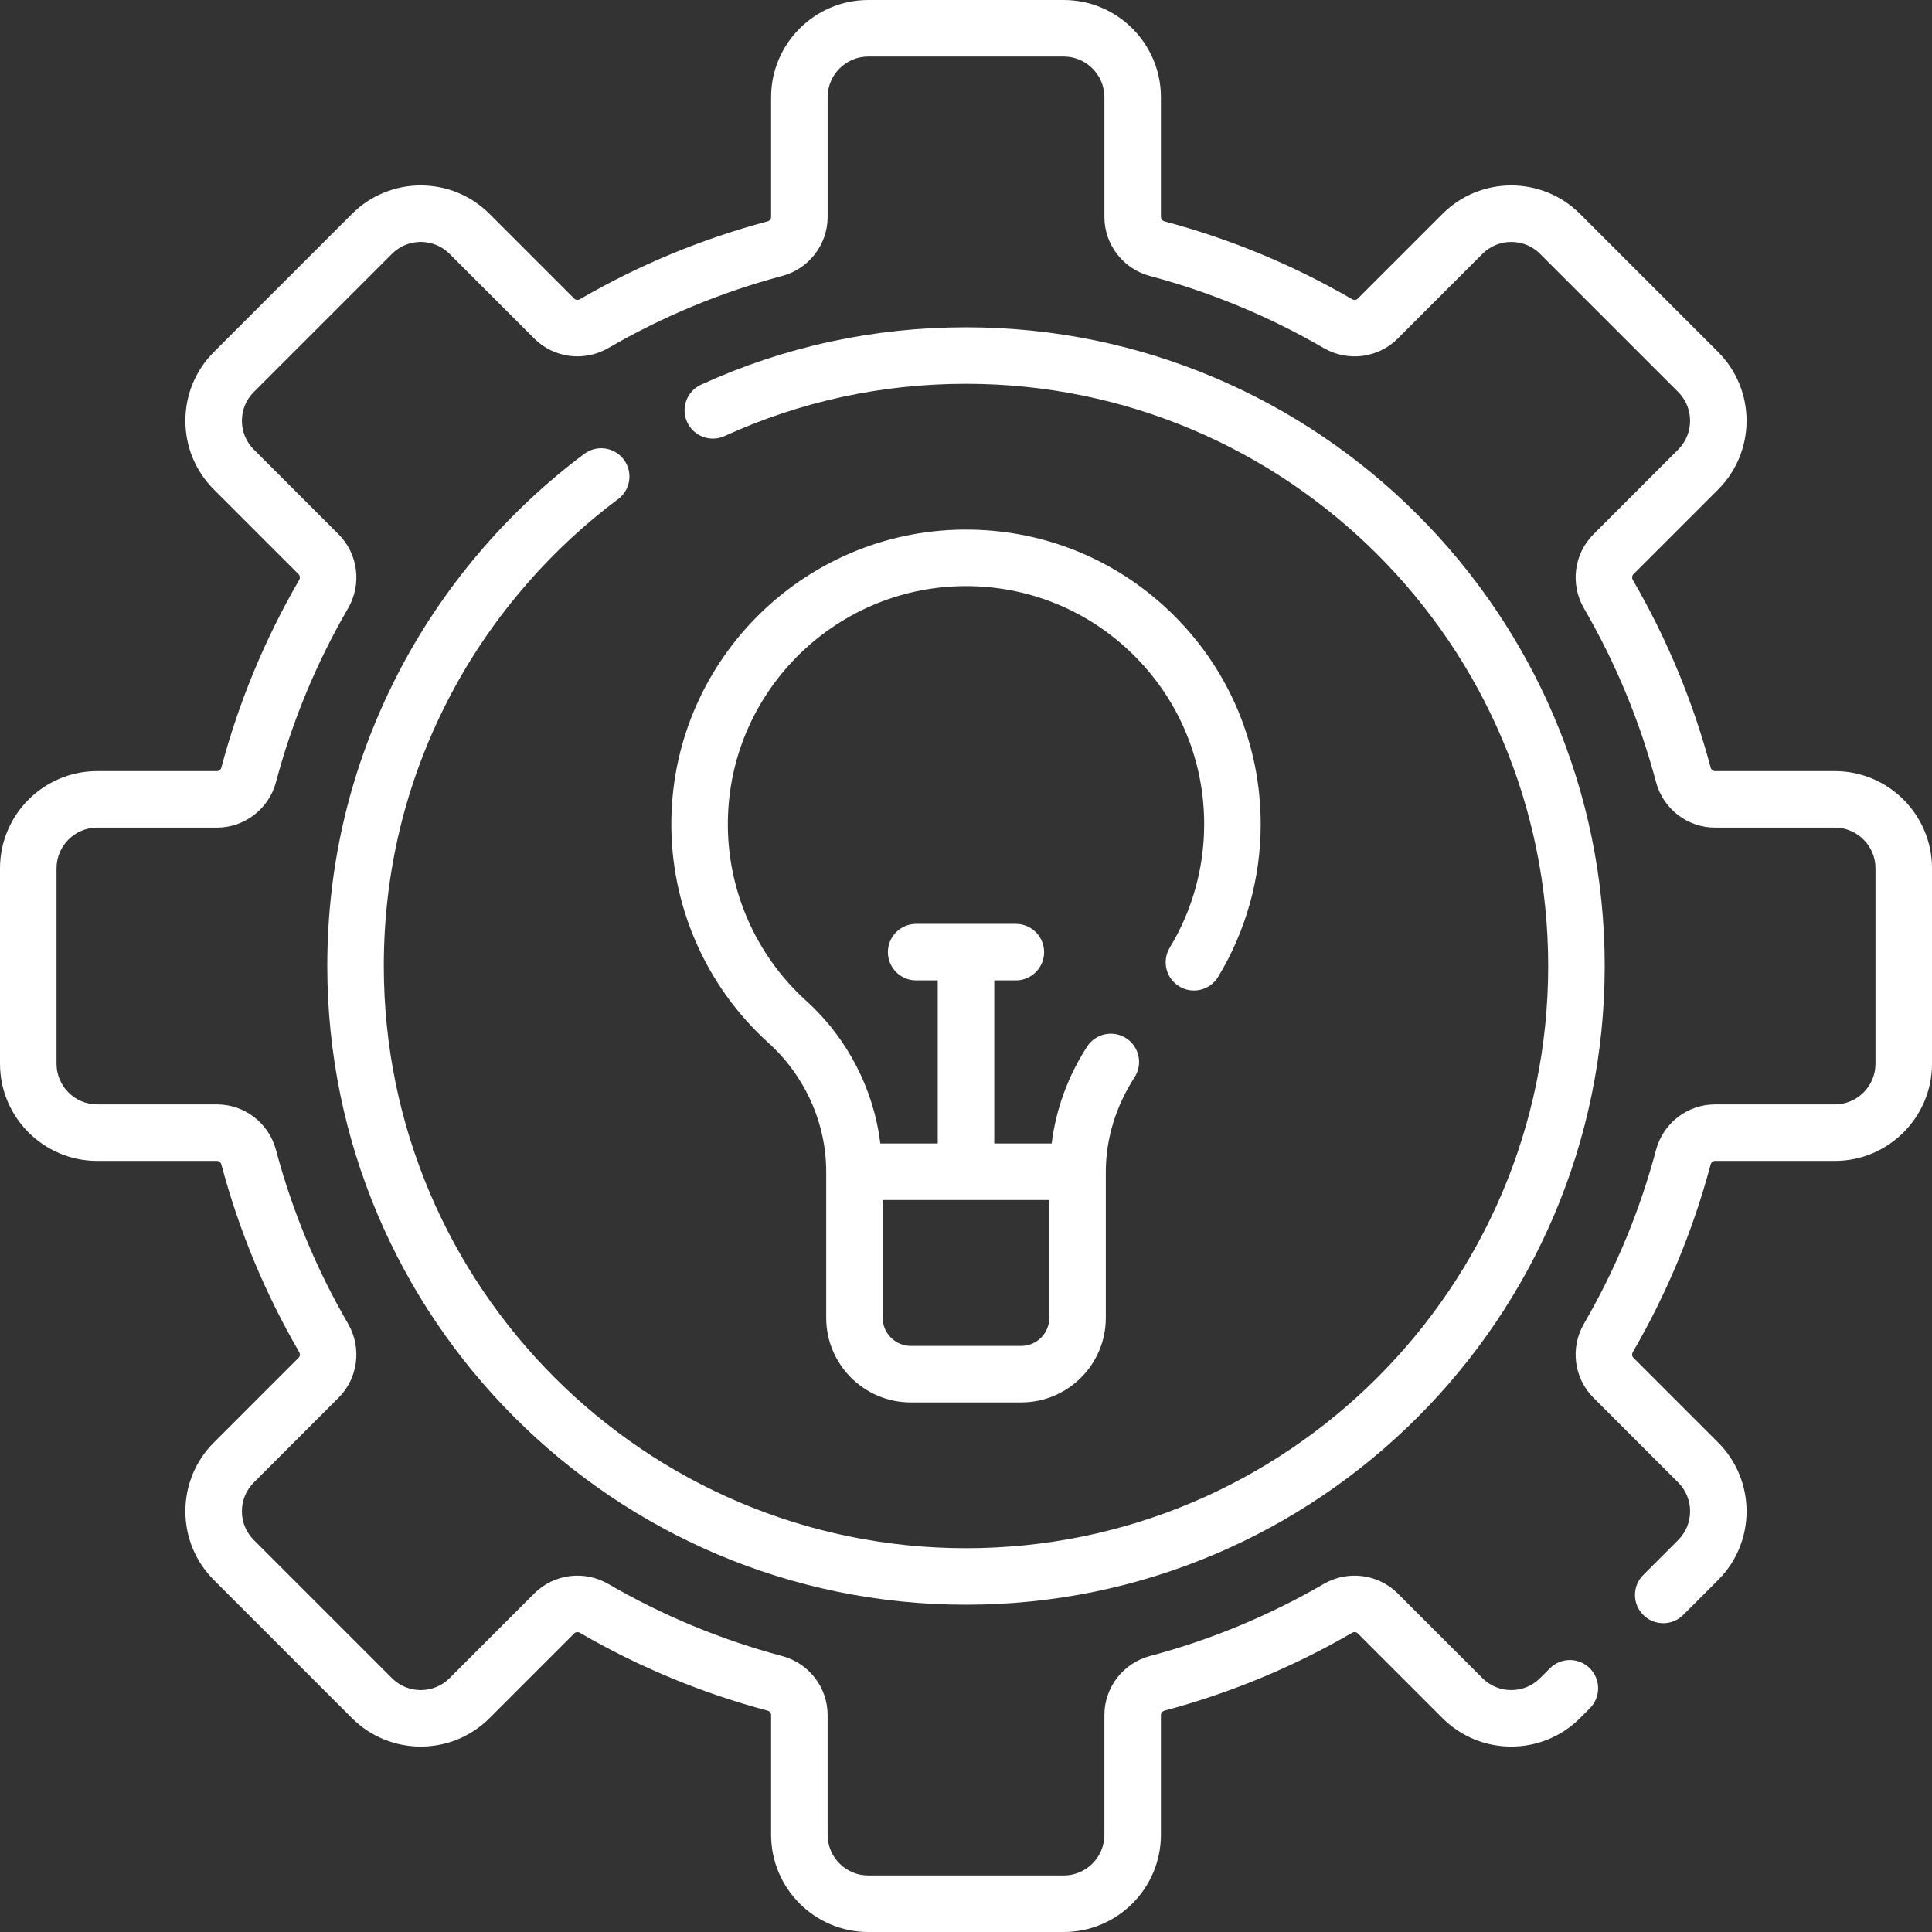 <?xml version="1.0"?>
<svg xmlns="http://www.w3.org/2000/svg" xmlns:xlink="http://www.w3.org/1999/xlink" xmlns:svgjs="http://svgjs.com/svgjs" version="1.1" width="512" height="512" x="0" y="0" viewBox="0 0 512.001 512.001" style="enable-background:new 0 0 512 512" xml:space="preserve" class=""><rect x="0" y="0" width="512.001" height="512.001" fill="#333333" stroke="none"/><g><g xmlns="http://www.w3.org/2000/svg"><g><path d="m486.239 204.349h-31.731c-.55 0-1.021-.381-1.171-.947-4.622-17.381-11.561-34.109-20.622-49.722-.296-.51-.232-1.114.158-1.503l22.455-22.455c10.044-10.044 10.044-26.388 0-36.433l-36.614-36.614c-10.047-10.045-26.389-10.043-36.433 0l-22.457 22.455c-.388.39-.994.452-1.502.156-15.614-9.061-32.343-15.999-49.723-20.622-.566-.151-.946-.621-.946-1.171v-31.73c0-14.206-11.557-25.763-25.763-25.763h-51.779c-14.206 0-25.762 11.557-25.762 25.763v31.731c0 .55-.38 1.02-.946 1.171-17.381 4.623-34.11 11.562-49.723 20.622-.511.296-1.113.232-1.503-.157l-22.456-22.456c-10.044-10.044-26.388-10.045-36.433 0l-36.613 36.614c-4.866 4.866-7.546 11.335-7.546 18.217s2.68 13.351 7.546 18.217l22.455 22.455c.39.39.453.994.157 1.503-9.061 15.614-16 32.343-20.622 49.722-.151.567-.621.947-1.171.947h-31.731c-14.206 0-25.763 11.556-25.763 25.762v51.779c0 14.206 11.557 25.763 25.762 25.763h31.731c.55 0 1.021.38 1.171.946 4.622 17.38 11.561 34.108 20.622 49.722.296.51.233 1.114-.157 1.503l-22.454 22.456c-4.866 4.865-7.546 11.335-7.546 18.217s2.68 13.351 7.546 18.217l36.613 36.614c10.046 10.045 26.389 10.045 36.433 0l22.456-22.456c.39-.39.993-.453 1.503-.157 15.613 9.061 32.342 15.999 49.723 20.622.566.151.946.621.946 1.171v31.731c0 14.206 11.557 25.763 25.762 25.763h51.779c14.206 0 25.763-11.557 25.763-25.763v-31.731c0-.55.38-1.02.946-1.171 17.381-4.623 34.11-11.562 49.723-20.622.508-.296 1.114-.233 1.502.157l22.456 22.456c10.046 10.044 26.388 10.045 36.435-.001l2.612-2.613c2.923-2.925 2.922-7.667-.002-10.591-2.926-2.924-7.667-2.924-10.592.002l-2.61 2.612c-4.207 4.206-11.048 4.204-15.253 0l-22.455-22.455c-5.18-5.181-13.243-6.217-19.612-2.521-14.464 8.394-29.959 14.821-46.055 19.102-7.109 1.89-12.074 8.324-12.074 15.646v31.731c0 5.947-4.838 10.785-10.785 10.785h-51.779c-5.946 0-10.784-4.838-10.784-10.785v-31.731c0-7.321-4.965-13.755-12.074-15.646-16.096-4.281-31.591-10.708-46.055-19.102-6.368-3.696-14.432-2.659-19.612 2.521l-22.456 22.456c-4.205 4.204-11.047 4.205-15.252 0l-36.613-36.614c-2.037-2.037-3.159-4.745-3.159-7.626s1.122-5.589 3.159-7.626l22.455-22.455c5.18-5.179 6.216-13.245 2.521-19.612-8.394-14.464-14.821-29.959-19.102-46.055-1.891-7.109-8.325-12.074-15.646-12.074h-31.729c-5.946 0-10.784-4.838-10.784-10.785v-51.779c0-5.946 4.838-10.784 10.784-10.784h31.731c7.321 0 13.755-4.965 15.646-12.075 4.281-16.095 10.707-31.59 19.102-46.054 3.696-6.367 2.659-14.433-2.521-19.612l-22.456-22.457c-2.037-2.037-3.159-4.745-3.159-7.626s1.122-5.589 3.159-7.626l36.613-36.614c4.205-4.205 11.046-4.204 15.252 0l22.456 22.456c5.18 5.18 13.244 6.216 19.612 2.521 14.464-8.394 29.959-14.821 46.054-19.102 7.11-1.891 12.075-8.324 12.075-15.646v-31.73c0-5.947 4.838-10.785 10.784-10.785h51.779c5.947 0 10.785 4.838 10.785 10.785v31.731c0 7.321 4.965 13.755 12.074 15.646 16.096 4.281 31.591 10.708 46.055 19.102 6.365 3.695 14.432 2.66 19.612-2.521l22.456-22.456c4.205-4.205 11.046-4.205 15.251 0l36.613 36.614c4.205 4.205 4.205 11.047 0 15.252l-22.455 22.455c-5.179 5.179-6.215 13.245-2.52 19.612 8.393 14.463 14.82 29.958 19.101 46.055 1.892 7.109 8.325 12.074 15.646 12.074h31.731c5.946 0 10.784 4.838 10.784 10.784v51.779c0 5.947-4.838 10.785-10.784 10.785h-31.731c-7.321 0-13.754 4.965-15.646 12.074-4.281 16.096-10.708 31.591-19.101 46.054-3.696 6.367-2.659 14.433 2.52 19.612l22.455 22.455c4.205 4.205 4.205 11.047 0 15.252l-9.258 9.258c-2.924 2.924-2.924 7.667 0 10.591 2.925 2.924 7.666 2.925 10.592 0l9.258-9.258c10.044-10.045 10.044-26.389 0-36.433l-22.455-22.455c-.39-.39-.453-.994-.158-1.503 9.061-15.613 16-32.342 20.622-49.722.15-.567.621-.947 1.171-.947h31.731c14.205 0 25.762-11.557 25.762-25.763v-51.779c-.001-14.206-11.558-25.762-25.762-25.762z" fill="#ffffff" data-original="#000000" style=""/><path d="m163.798 132.282c3.314-2.474 3.995-7.167 1.521-10.482-2.475-3.314-7.167-3.995-10.482-1.521-20.673 15.433-37.806 35.694-49.547 58.593-12.312 24.013-18.555 49.962-18.555 77.128 0 93.333 75.932 169.265 169.265 169.265 93.334 0 169.266-75.932 169.266-169.265s-75.932-169.265-169.266-169.265c-24.48 0-48.098 5.114-70.199 15.2-3.763 1.717-5.421 6.16-3.704 9.922 1.717 3.763 6.16 5.42 9.922 3.704 20.135-9.189 41.662-13.848 63.981-13.848 85.075 0 154.288 69.213 154.288 154.287s-69.213 154.288-154.288 154.288c-85.074 0-154.287-69.213-154.287-154.287 0-24.767 5.688-48.417 16.905-70.294 10.705-20.877 26.328-39.351 45.18-53.425z" fill="#ffffff" data-original="#000000" style=""/><path d="m312.518 261.41c3.537 2.147 8.142 1.021 10.289-2.514 7.386-12.166 11.291-26.156 11.291-40.456 0-20.64-7.977-40.103-22.46-54.805-14.468-14.685-33.777-22.953-54.373-23.28-43.096-.707-78.657 33.771-79.348 76.806-.361 22.511 9.009 44.085 25.709 59.189 9.639 8.719 15.327 21.175 15.327 34.177v38.718c0 12.358 10.054 22.412 22.412 22.412h29.274c12.359 0 22.413-10.054 22.413-22.412 0 0 0-38.199 0-38.716 0-8.845 2.737-17.5 7.613-25.03 2.248-3.472 1.256-8.108-2.216-10.356-3.469-2.247-8.108-1.256-10.357 2.216-5.069 7.828-8.259 16.589-9.392 25.681h-15.209v-43.224h5.72c4.136 0 7.489-3.353 7.489-7.489s-3.352-7.489-7.489-7.489h-26.418c-4.136 0-7.489 3.353-7.489 7.489s3.353 7.489 7.489 7.489h5.72v43.224h-15.205c-1.793-14.454-8.728-27.931-19.635-37.797-13.498-12.208-21.072-29.646-20.78-47.84.558-34.779 29.357-62.626 64.134-62.07 16.642.264 32.247 6.947 43.941 18.816 11.705 11.881 18.152 27.612 18.152 44.293 0 11.559-3.153 22.86-9.116 32.683-2.147 3.532-1.021 8.139 2.514 10.285zm-78.588 56.608h44.143v31.227c0 4.099-3.336 7.434-7.435 7.434h-29.274c-4.099 0-7.434-3.335-7.434-7.434z" fill="#ffffff" data-original="#000000" style=""/></g></g></g></svg>
